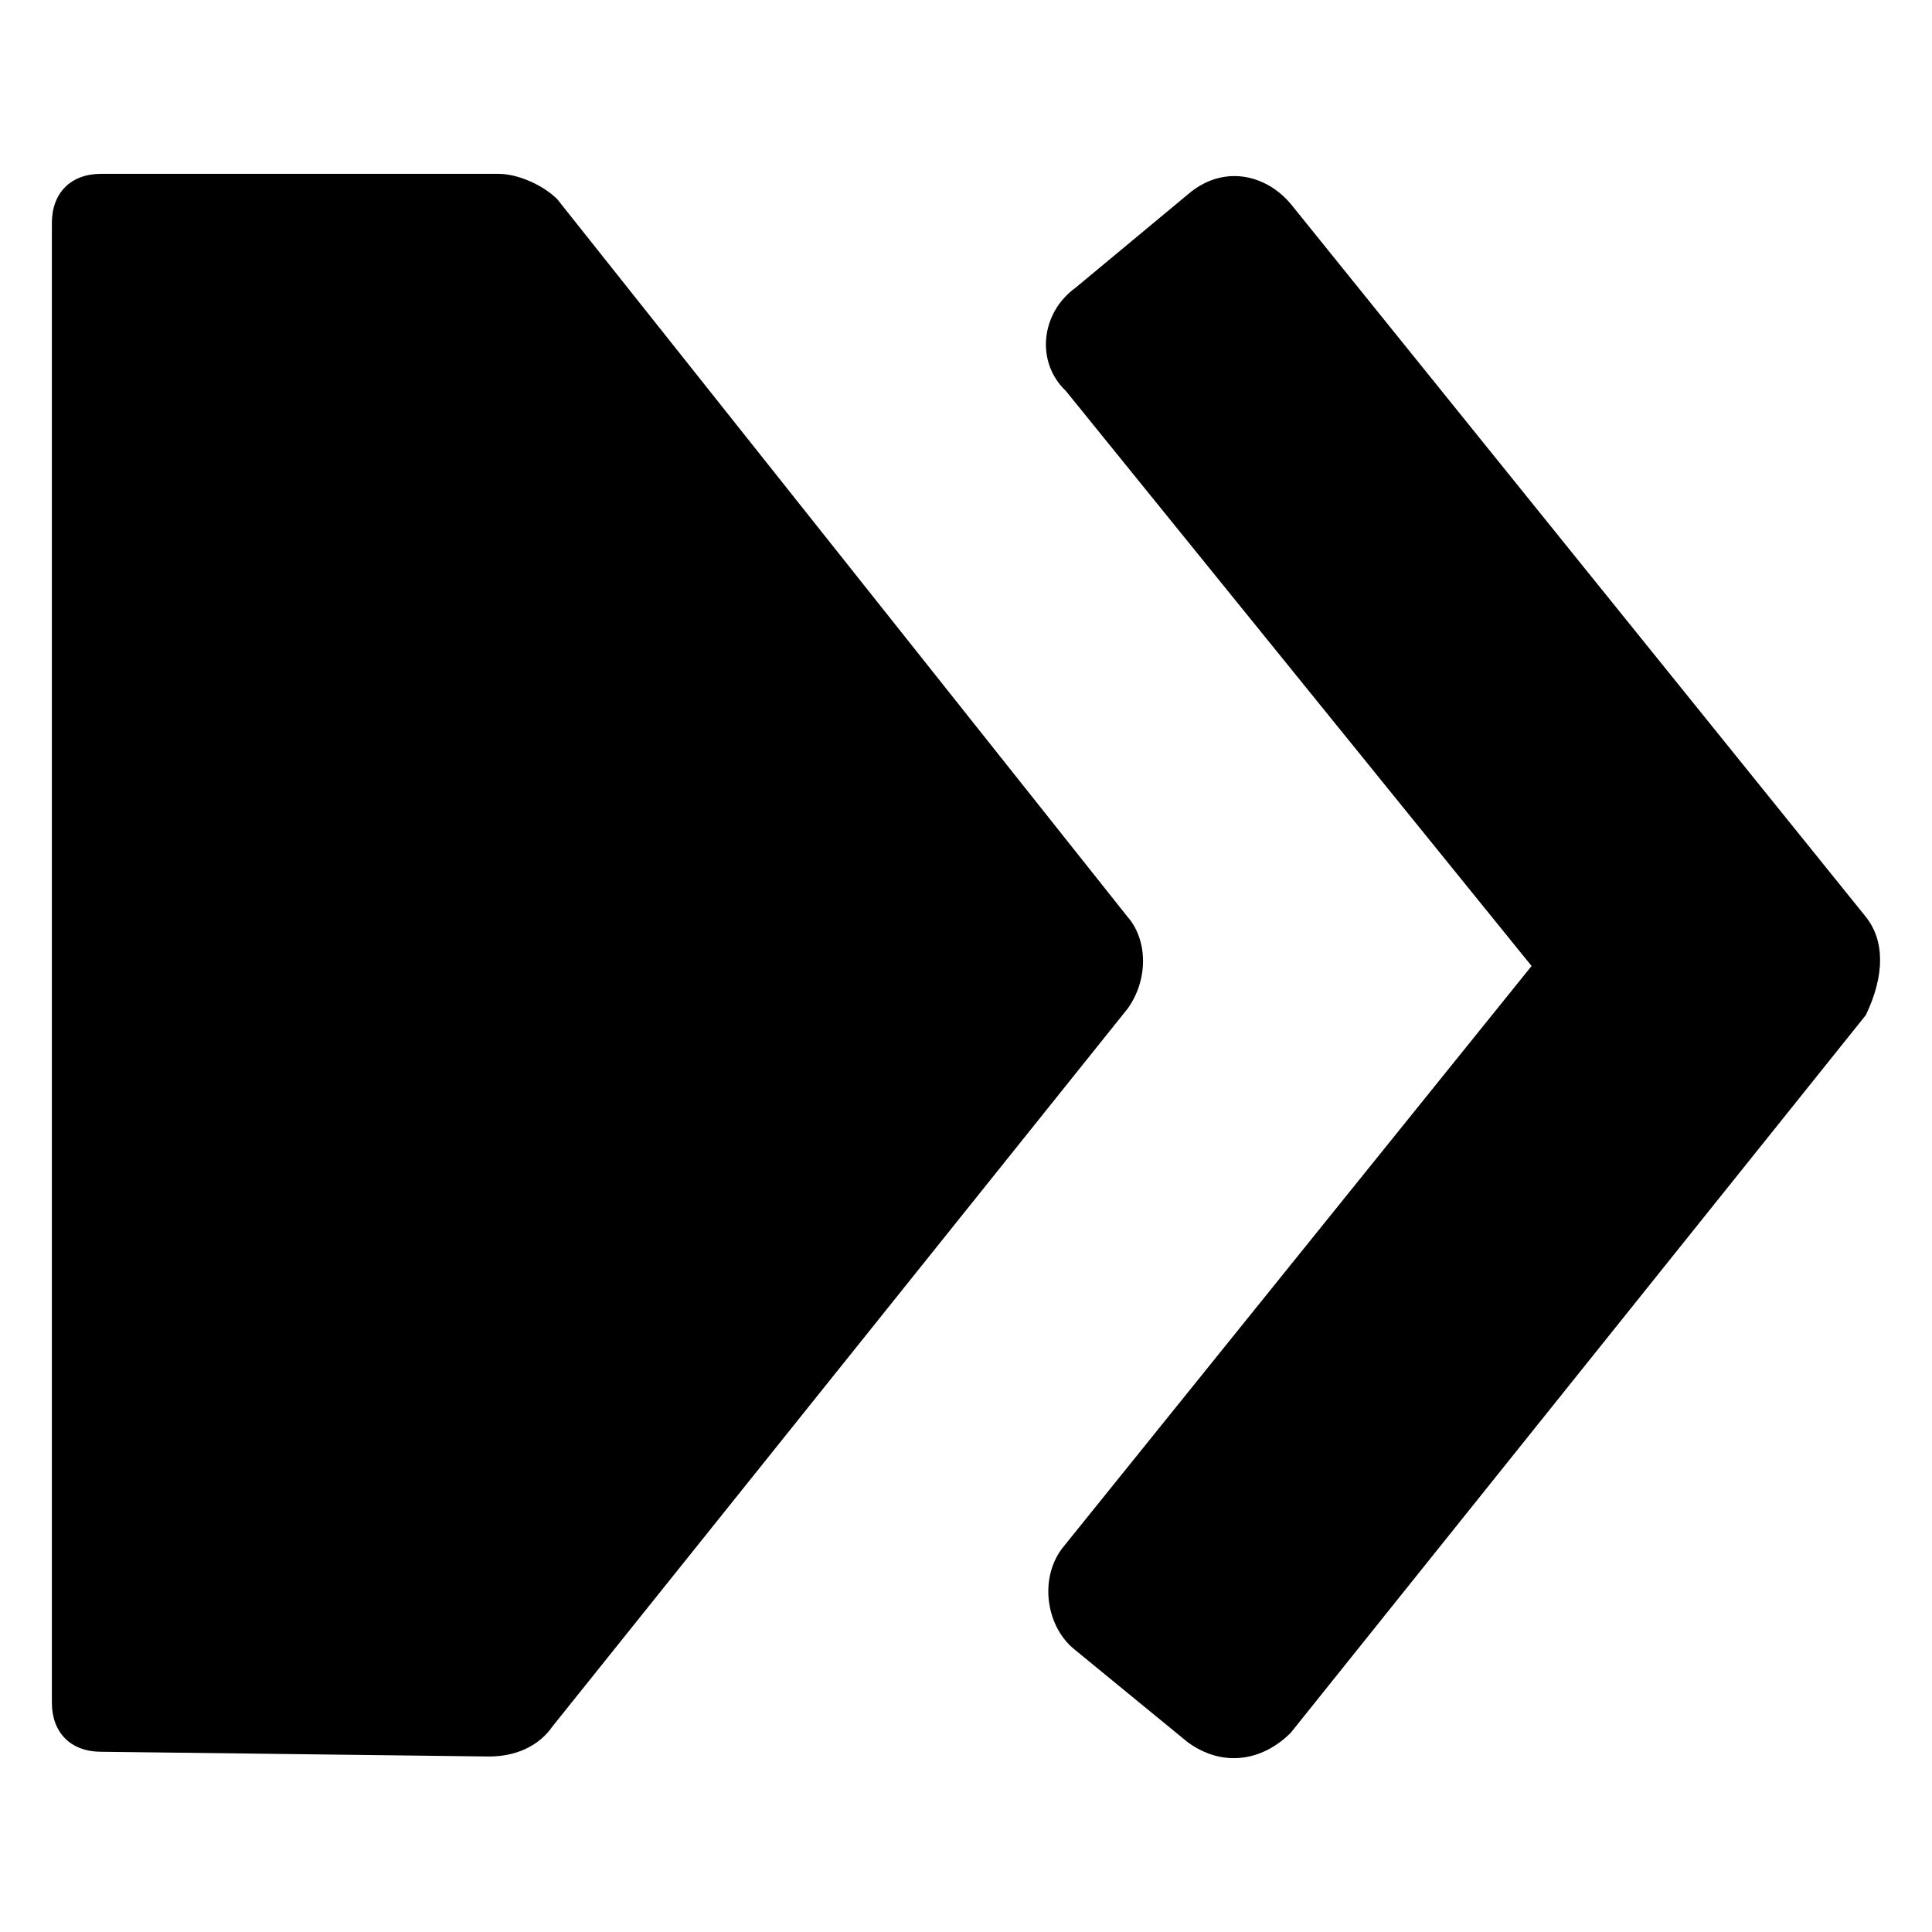 <?xml version="1.0" encoding="UTF-8"?>
<!-- Uploaded to: SVG Repo, www.svgrepo.com, Generator: SVG Repo Mixer Tools -->
<svg fill="#000000" width="800px" height="800px" version="1.1" viewBox="144 144 512 512" xmlns="http://www.w3.org/2000/svg">
 <g>
  <path d="m442.82 386.98-151.14-190.19c-3.777-3.777-10.496-6.719-15.535-6.719h-105.38c-7.977 0-13.016 5.039-13.016 13.016v392.13c0 7.977 5.039 13.016 13.016 13.016l102.86 1.258c6.719 0 13.016-2.519 16.793-7.977l152.4-190.19c5.461-7.559 5.461-18.055 0.004-24.352z"/>
  <path d="m638.47 386.98-152.4-188.93c-6.719-7.977-18.055-10.496-27.289-2.519l-29.809 24.77c-9.238 6.719-10.496 19.734-2.519 27.289l123.43 152.41-123.86 153.66c-6.719 7.977-5.039 20.992 2.519 27.289l30.23 24.773c9.238 6.719 19.734 5.039 27.289-2.519l152.4-190.19c5.039-10.5 5.039-19.734 0-26.031z"/>
 </g>
</svg>